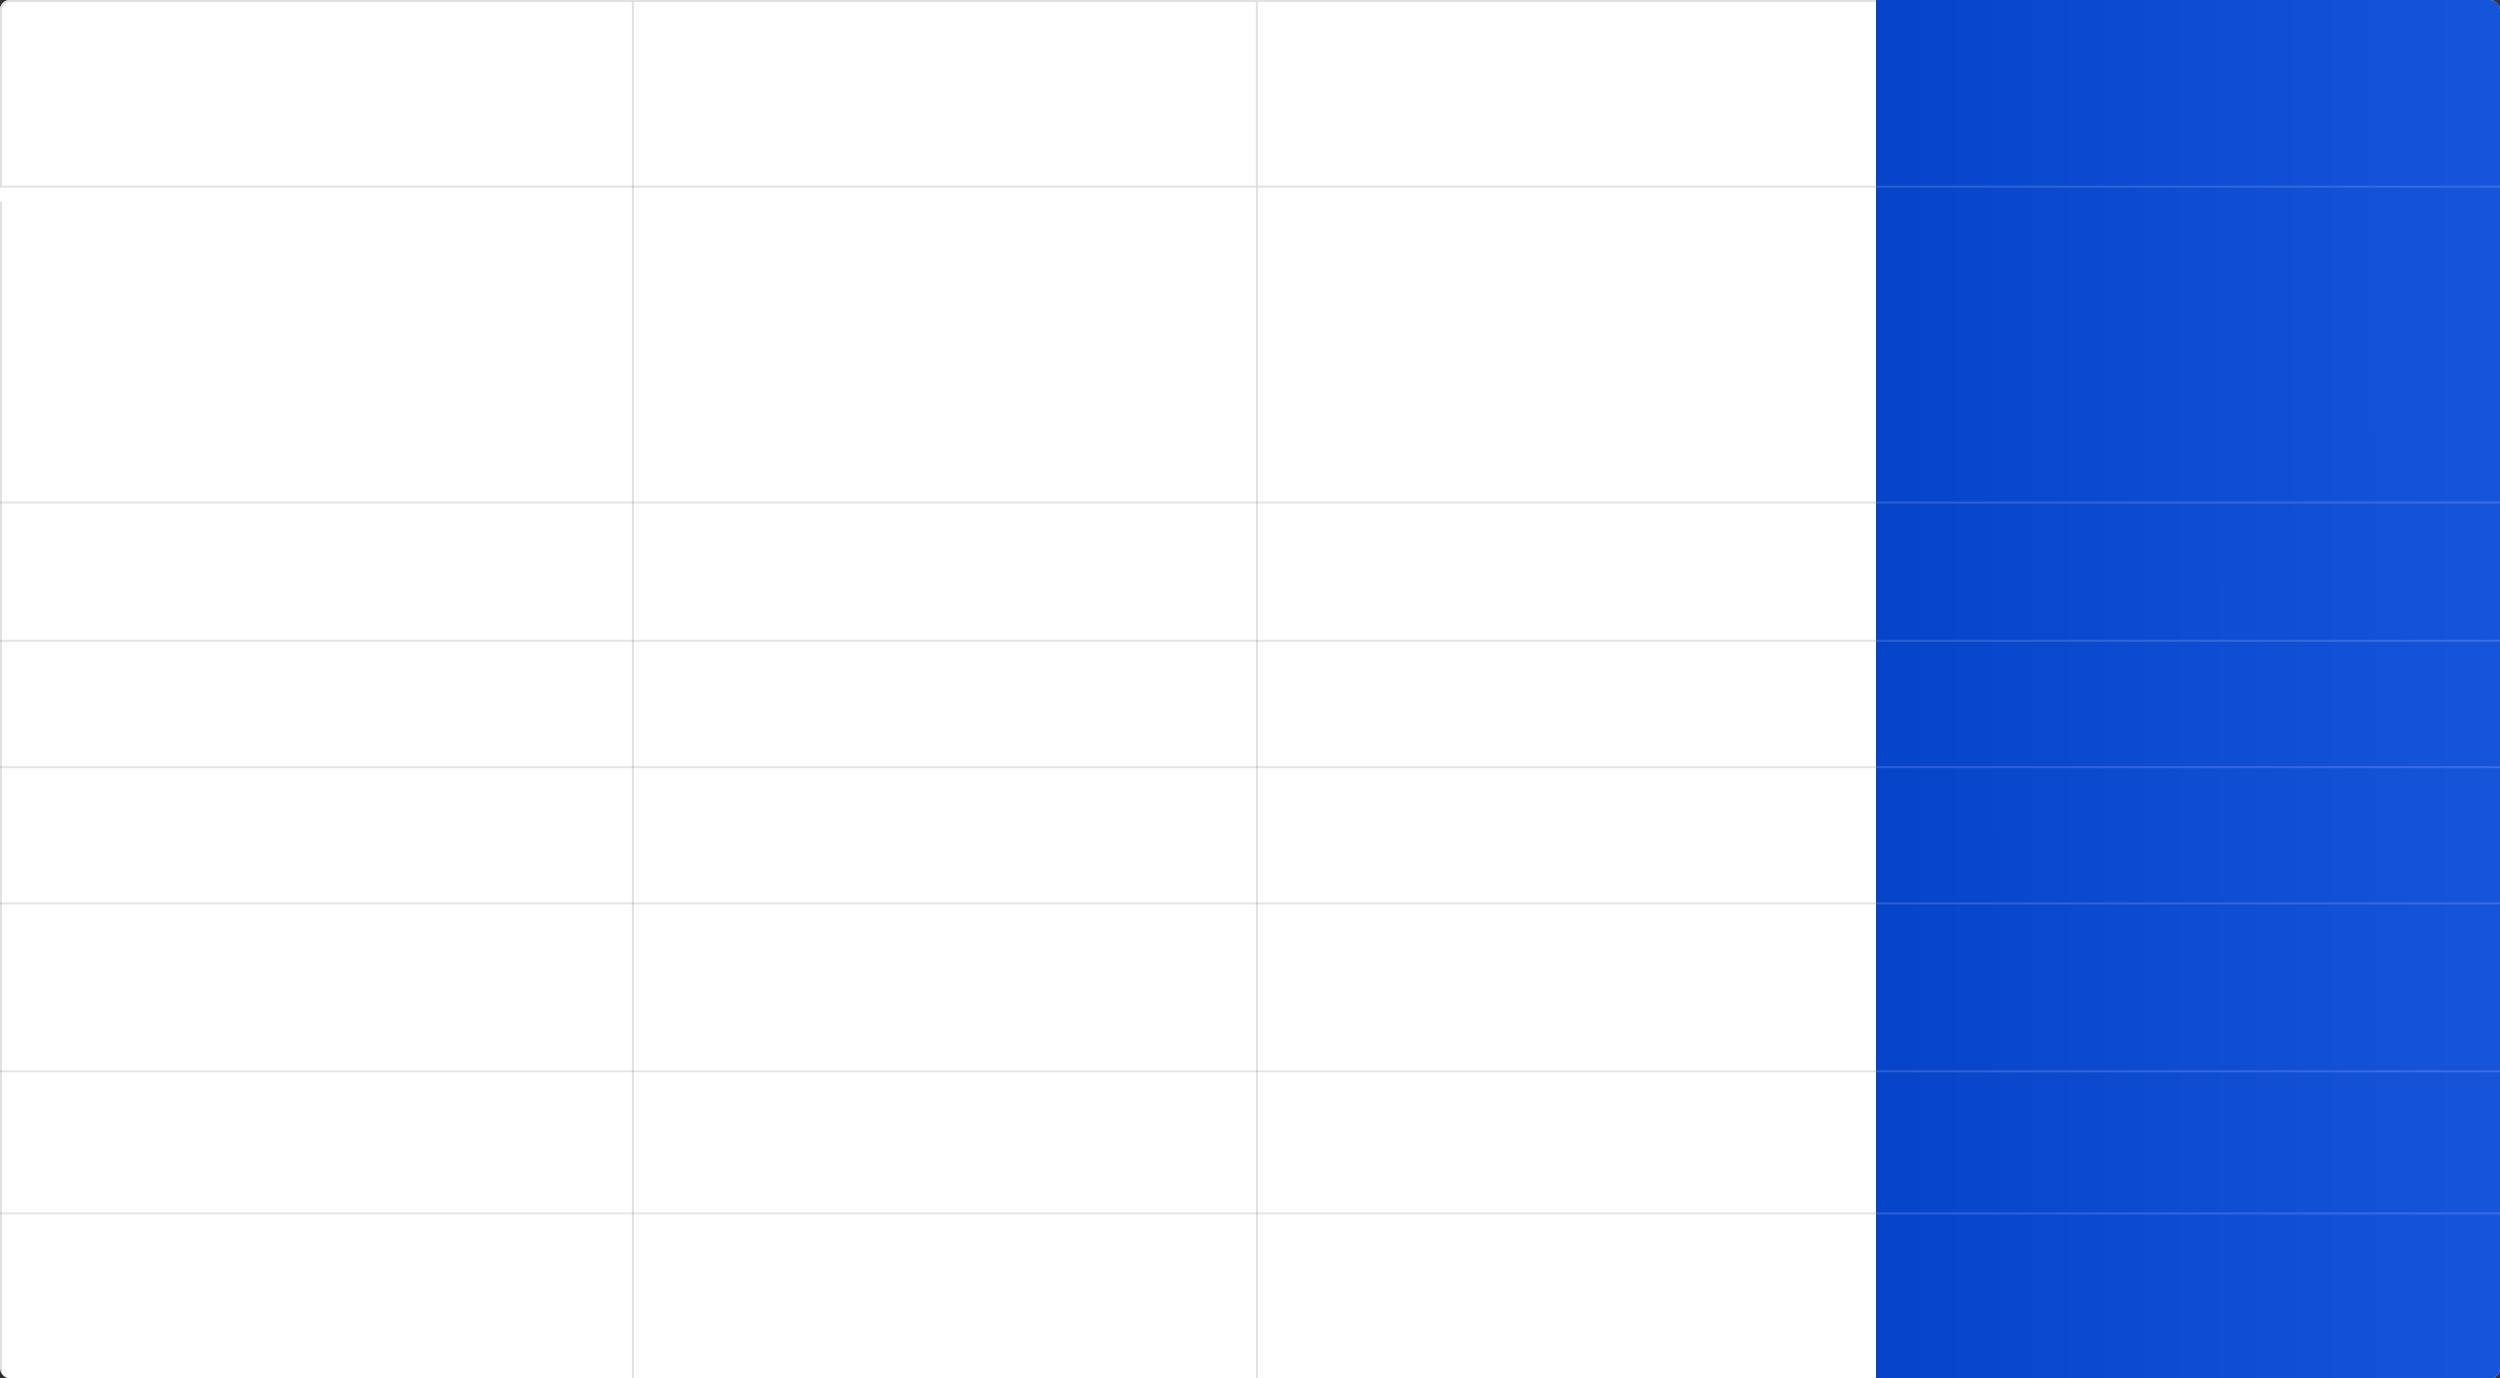 <?xml version="1.0" encoding="UTF-8"?> <svg xmlns="http://www.w3.org/2000/svg" width="1266" height="698" viewBox="0 0 1266 698" fill="none"><rect x="0" y="0" width="1266" height="698" fill="#333333" stroke="none"/> <rect width="1266" height="698" rx="5" fill="white"></rect> <path d="M0 5C0 2.239 2.239 0 5 0H637V95H0V5Z" fill="white"></path> <path d="M5 0.5H636.5V94.5H0.5V5C0.5 2.515 2.515 0.5 5 0.5Z" stroke="black" stroke-opacity="0.12"></path> <line x1="320.5" y1="698" x2="320.5" y2="1" stroke="black" stroke-opacity="0.12"></line> <path d="M636 0H952V95H636V0Z" fill="white"></path> <path d="M636.5 0.5H951.5V94.5H636.5V0.5Z" stroke="black" stroke-opacity="0.12"></path> <line x1="636.5" y1="698" x2="636.5" y2="95" stroke="black" stroke-opacity="0.12"></line> <path d="M950 0H1261C1263.76 0 1266 2.239 1266 5V693C1266 695.761 1263.76 698 1261 698H950V0Z" fill="url(#paint0_linear_945_2038)"></path> <line x1="950" y1="94.5" x2="1266" y2="94.5" stroke="white" stroke-opacity="0.15"></line> <line x1="950" y1="254.5" x2="1266" y2="254.5" stroke="white" stroke-opacity="0.15"></line> <line x1="950" y1="324.5" x2="1266" y2="324.5" stroke="white" stroke-opacity="0.15"></line> <line x1="950" y1="388.5" x2="1266" y2="388.5" stroke="white" stroke-opacity="0.15"></line> <line x1="950" y1="457.5" x2="1266" y2="457.5" stroke="white" stroke-opacity="0.15"></line> <line x1="950" y1="542.5" x2="1266" y2="542.5" stroke="white" stroke-opacity="0.15"></line> <line x1="950" y1="614.5" x2="1266" y2="614.5" stroke="white" stroke-opacity="0.15"></line> <g opacity="0.88"> <line y1="324.5" x2="950" y2="324.5" stroke="black" stroke-opacity="0.12"></line> </g> <g opacity="0.88"> <line y1="254.5" x2="950" y2="254.5" stroke="black" stroke-opacity="0.12"></line> </g> <g opacity="0.88"> <line y1="388.5" x2="950" y2="388.5" stroke="black" stroke-opacity="0.12"></line> </g> <g opacity="0.88"> <line y1="457.5" x2="950" y2="457.5" stroke="black" stroke-opacity="0.12"></line> </g> <g opacity="0.88"> <line y1="542.5" x2="950" y2="542.5" stroke="black" stroke-opacity="0.12"></line> </g> <g opacity="0.88"> <line y1="614.5" x2="950" y2="614.5" stroke="black" stroke-opacity="0.12"></line> </g> <line x1="0.5" y1="698" x2="0.5" y2="102" stroke="black" stroke-opacity="0.12"></line> <defs> <linearGradient id="paint0_linear_945_2038" x1="942.978" y1="380.29" x2="1266" y2="380.1" gradientUnits="userSpaceOnUse"> <stop stop-color="#0543C8"></stop> <stop offset="1" stop-color="#1655DA"></stop> </linearGradient> </defs> </svg> 